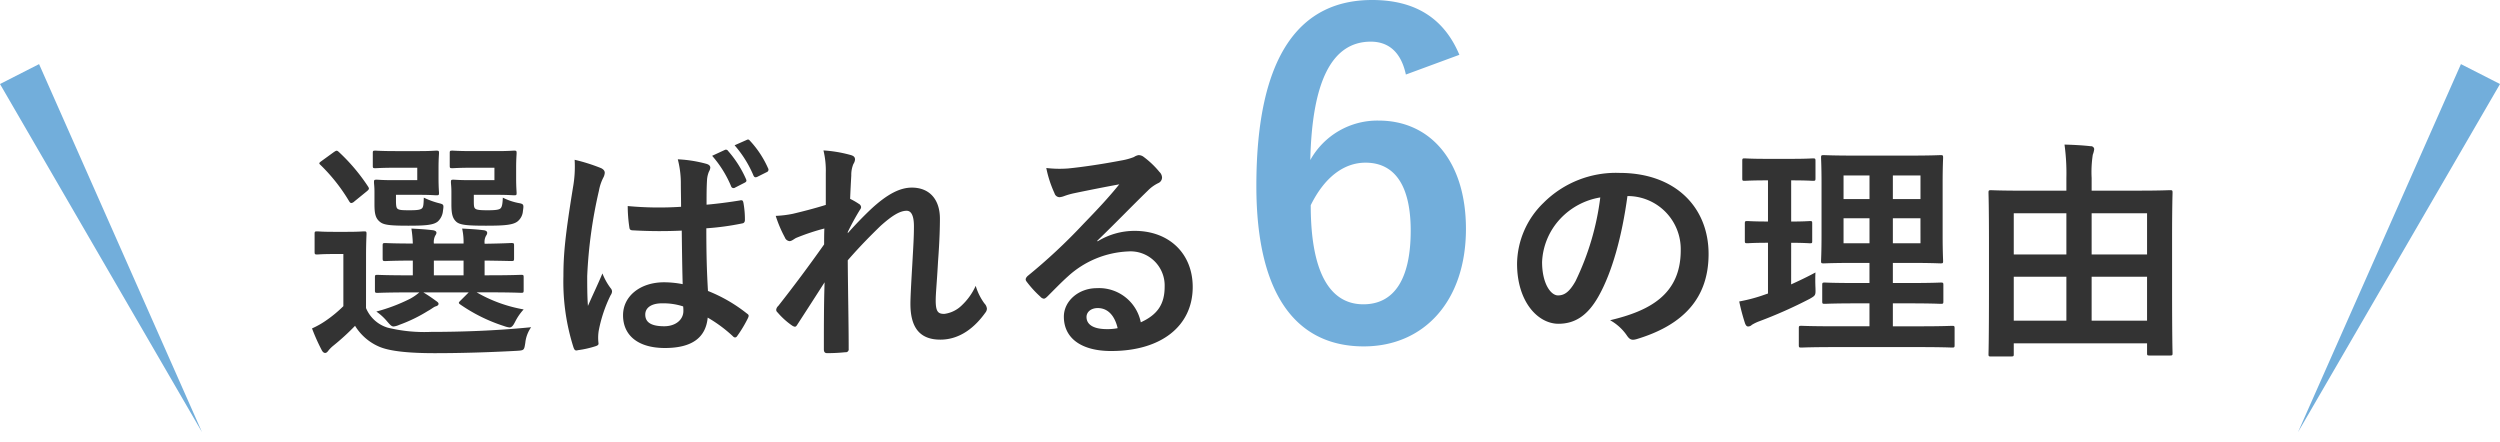 <svg xmlns="http://www.w3.org/2000/svg" width="342.097" height="60.502"><g data-name="グループ 6668"><path data-name="パス 4079" d="M57.385 40.008a7.308 7.308 0 01-1.248.864 23.673 23.673 0 01-4.64 1.76 7.358 7.358 0 011.472 1.344c.416.48.608.7.9.7a2.662 2.662 0 00.768-.224 20.512 20.512 0 003.932-1.912c.384-.192.8-.544 1.024-.608.256-.064.416-.192.416-.352s-.128-.256-.448-.48a20.65 20.65 0 00-1.632-1.088h6.208l-1.088 1.084c-.288.288-.352.352-.1.544a22.438 22.438 0 006.016 2.976 3.569 3.569 0 00.736.192c.32 0 .512-.224.8-.8a7.368 7.368 0 011.156-1.668 19.56 19.56 0 01-6.432-2.336h1.664c3.136 0 4.224.064 4.416.064.32 0 .352-.032.352-.384V37.96c0-.32-.032-.352-.352-.352-.192 0-1.28.064-4.416.064h-.576v-2.016c2.528.032 3.456.064 3.648.064.352 0 .384-.032.384-.384v-1.728c0-.32-.032-.352-.384-.352-.192 0-1.12.064-3.648.1v-.064a1.732 1.732 0 01.16-.96c.128-.224.192-.288.192-.48s-.192-.32-.512-.352c-1.056-.128-1.76-.16-2.912-.224a8.7 8.7 0 01.192 2.048h-4.064a1.976 1.976 0 01.16-1.024c.128-.224.192-.288.192-.48 0-.16-.224-.288-.512-.32-1.088-.128-1.76-.16-2.912-.224a16.577 16.577 0 01.192 2.048c-2.624 0-3.584-.064-3.744-.064-.352 0-.384.032-.384.352v1.728c0 .352.032.384.384.384.16 0 1.12-.064 3.744-.064v2.016h-.416c-3.136 0-4.224-.064-4.416-.064-.32 0-.352.032-.352.352v1.728c0 .352.032.384.352.384.192 0 1.28-.064 4.416-.064zm1.984-2.336v-2.016h4.064v2.016zm-9.28-2.56c0-1.984.064-2.912.064-3.1 0-.32-.032-.352-.352-.352-.16 0-.672.064-2.336.064h-1.792c-1.664 0-2.08-.064-2.24-.064-.352 0-.384.032-.384.352v2.428c0 .352.032.384.384.384.16 0 .576-.064 2.24-.064h1.312v7.136a17.153 17.153 0 01-2.4 1.984 11.653 11.653 0 01-1.888 1.06 26.486 26.486 0 001.312 2.94c.128.256.288.416.48.416.16 0 .288-.1.448-.32a4.379 4.379 0 01.672-.672 32.074 32.074 0 002.976-2.72 7.192 7.192 0 003.36 2.88c1.536.64 4.256.864 7.552.864 3.328 0 7.136-.1 11.2-.32 1.024-.068 1.024-.068 1.184-1.088a4.511 4.511 0 01.8-2.144c-4.8.48-9.568.64-13.7.64a21.219 21.219 0 01-5.92-.576 4.661 4.661 0 01-2.976-2.688zm17.568-12.16v1.7h-3.456c-1.376 0-1.92-.064-2.144-.064-.32 0-.352.032-.352.352 0 .224.064.608.064 1.28v1.72c0 1.344.16 1.952.7 2.432.512.416 1.472.512 4.032.512s3.776-.1 4.384-.64a2 2 0 00.672-1.376c.128-.864.128-.96-.608-1.088a8.089 8.089 0 01-2.144-.736c-.032.8-.1 1.28-.32 1.472-.192.192-.736.256-1.728.256-1.184 0-1.536-.064-1.728-.224-.16-.16-.192-.32-.192-1.056v-.832h3.232c1.5 0 2.08.064 2.272.064.32 0 .352-.032.352-.32 0-.192-.064-.768-.064-2.048v-1.344c0-1.312.064-1.856.064-2.048 0-.32-.032-.352-.352-.352-.192 0-.768.064-2.272.064h-3.392c-1.984 0-2.56-.064-2.752-.064-.352 0-.384.032-.384.352v1.7c0 .32.032.352.384.352.192 0 .768-.064 2.752-.064zm-10.56 0v1.7h-3.456c-1.312 0-1.888-.064-2.08-.064-.352 0-.384.032-.384.352 0 .224.064.608.064 1.28v1.72c0 1.344.16 1.952.768 2.432.512.416 1.408.512 3.872.512 2.432 0 3.488-.1 4.064-.608a2.256 2.256 0 00.672-1.44c.128-.832.1-.864-.512-1.024a10.806 10.806 0 01-2.112-.768c-.032.768-.032 1.216-.224 1.44-.224.224-.608.288-1.76.288-1.056 0-1.408-.032-1.632-.224-.128-.128-.192-.352-.192-1.088v-.8h3.232c1.536 0 2.08.064 2.272.064.352 0 .384-.032.384-.32 0-.192-.064-.768-.064-2.048v-1.344c0-1.312.064-1.856.064-2.048 0-.32-.032-.352-.384-.352-.192 0-.736.064-2.272.064h-3.268c-1.952 0-2.592-.064-2.784-.064-.32 0-.352.032-.352.352v1.7c0 .32.032.352.352.352.192 0 .832-.064 2.784-.064zm-6.912 3.232c.352-.288.352-.384.192-.64a25.611 25.611 0 00-4.032-4.768c-.256-.224-.32-.192-.7.064l-1.632 1.184c-.352.256-.416.32-.16.544a24.232 24.232 0 013.936 4.992c.1.16.192.224.288.224a.75.75 0 00.416-.224zm43.232 12.7a13.354 13.354 0 00-2.56-.256c-3.232 0-5.6 1.888-5.6 4.512 0 2.752 2.048 4.48 5.728 4.48 3.776 0 5.6-1.472 5.856-4.16a19 19 0 013.456 2.56.442.442 0 00.288.16.387.387 0 00.288-.192 17.287 17.287 0 001.476-2.46c.16-.352.128-.448-.16-.64a20.942 20.942 0 00-5.312-3.072c-.16-2.752-.224-4.992-.224-8.576a36.06 36.06 0 004.928-.672c.224-.032.352-.192.352-.48a12.793 12.793 0 00-.192-2.272c-.064-.352-.128-.48-.512-.384-1.376.224-3.04.448-4.544.576 0-1.472 0-2.3.064-3.392a3.61 3.61 0 01.256-1.12 1.372 1.372 0 00.192-.544c0-.288-.224-.448-.576-.544a17.814 17.814 0 00-3.872-.608 13.191 13.191 0 01.416 3.136c0 1.184.032 2.208.032 3.36a46.292 46.292 0 01-7.3-.1 19.6 19.6 0 00.224 2.912c.032.32.16.416.576.416a64.709 64.709 0 006.592.032c.032 2.532.06 4.868.128 7.332zm.064 3.04a4.507 4.507 0 01.032.64c0 1.152-1.024 2.08-2.624 2.08-1.888 0-2.592-.608-2.592-1.6s.928-1.536 2.272-1.536a8.791 8.791 0 012.912.42zm-14.848-20.06a16.1 16.1 0 01-.224 3.776c-1.056 6.5-1.312 9.088-1.312 12.16a29.6 29.6 0 001.376 9.728c.16.448.288.48.64.384a13.4 13.4 0 002.4-.544c.288-.1.416-.192.384-.416a6.043 6.043 0 01.032-1.7 18.967 18.967 0 011.632-4.864.929.929 0 00.188-.508.691.691 0 00-.192-.448 8.51 8.51 0 01-1.12-2.016c-.672 1.6-1.344 2.976-1.984 4.448-.1-1.344-.1-2.816-.1-4.1a63.543 63.543 0 011.6-11.648 6.494 6.494 0 01.576-1.76 1.634 1.634 0 00.224-.7c0-.256-.128-.448-.48-.64a24.987 24.987 0 00-3.64-1.152zm18.816-.544a15.232 15.232 0 012.592 4.16.35.35 0 00.544.192l1.312-.672c.256-.128.288-.256.192-.48a14.931 14.931 0 00-2.464-3.872.337.337 0 00-.448-.128zm3.072-1.44a15.326 15.326 0 012.592 4.16c.1.192.224.288.512.16l1.28-.64a.36.36 0 00.192-.544 13.527 13.527 0 00-2.464-3.744c-.16-.192-.256-.224-.448-.128zm12.48 8.16c-1.632.512-3.424.96-4.512 1.216a14.559 14.559 0 01-2.34.284 16.885 16.885 0 001.248 2.944.773.773 0 00.64.512c.32 0 .64-.32.928-.448a29.991 29.991 0 013.84-1.28c-.032.768-.032 1.376-.032 2.176a200.854 200.854 0 01-6.272 8.416.835.835 0 00-.288.544.492.492 0 00.192.352 10.262 10.262 0 001.984 1.792.887.887 0 00.384.16c.128 0 .224-.1.352-.32 1.184-1.824 2.464-3.808 3.712-5.76-.1 2.88-.1 6.24-.1 9.152 0 .384.128.544.448.544a24.075 24.075 0 002.5-.128.392.392 0 00.448-.448c0-3.488-.1-8.1-.128-12.128 1.664-1.92 3.168-3.424 4.48-4.7 1.568-1.408 2.656-2.08 3.584-2.08.64 0 .992.7.992 2.112 0 1.376-.064 2.432-.224 5.248-.16 2.72-.256 4.512-.256 5.376 0 3.328 1.344 4.9 4.1 4.9s4.8-1.792 6.144-3.68a.936.936 0 00.224-.548 1.2 1.2 0 00-.352-.736 7.961 7.961 0 01-1.184-2.4 8.4 8.4 0 01-1.92 2.688 4.171 4.171 0 01-2.368 1.152c-.8 0-1.184-.224-1.184-1.824 0-.992.16-2.432.32-5.376.224-2.944.256-4.9.256-5.824 0-2.656-1.44-4.256-3.84-4.256-1.5 0-3.264.736-5.792 3.136a53.714 53.714 0 00-2.976 3.1v-.16a34.853 34.853 0 011.664-3.04.674.674 0 00.16-.352.557.557 0 00-.288-.448 10.237 10.237 0 00-1.216-.7c.064-1.472.1-2.144.16-3.2a3.882 3.882 0 01.288-1.568 1.3 1.3 0 00.224-.608c0-.32-.16-.512-.672-.64a18.013 18.013 0 00-3.648-.608 11.718 11.718 0 01.32 3.1zm37.148 4.9c2.432-2.336 4.576-4.576 6.912-6.848a5.164 5.164 0 011.408-1.024.847.847 0 00.544-.768 1.111 1.111 0 00-.352-.768 12.109 12.109 0 00-2.144-2.048 1.141 1.141 0 00-.736-.256 1.653 1.653 0 00-.608.256 8.491 8.491 0 01-1.76.48c-2.5.48-5.312.9-7.264 1.088a15.423 15.423 0 01-2.976-.064 15.322 15.322 0 001.124 3.452.728.728 0 00.7.544 2.347 2.347 0 00.64-.16 9.85 9.85 0 011.348-.384c1.984-.416 4.256-.864 6.176-1.216-1.472 1.824-2.976 3.424-4.96 5.472a77.028 77.028 0 01-7.584 7.072c-.256.256-.352.48-.16.736a14.407 14.407 0 001.892 2.08.786.786 0 00.48.288c.16 0 .32-.128.544-.352.96-.96 1.856-1.888 2.784-2.72a13.027 13.027 0 018.192-3.392 4.672 4.672 0 015.02 4.832c0 2.432-1.024 3.84-3.264 4.864a5.824 5.824 0 00-6.016-4.672c-2.5 0-4.512 1.76-4.512 3.9 0 2.976 2.432 4.7 6.464 4.7 6.848.008 11.168-3.416 11.168-8.76 0-4.608-3.264-7.68-7.936-7.68a9.63 9.63 0 00-5.088 1.44zm2.784 11.968a7.006 7.006 0 01-1.472.128c-1.92 0-2.784-.672-2.784-1.664 0-.672.608-1.216 1.536-1.216 1.348-.004 2.308.984 2.724 2.748zm69.888-18.08a7.268 7.268 0 017.168 7.424c0 6.048-4.256 8.288-9.664 9.568a6.787 6.787 0 012.244 2.012c.416.64.7.768 1.376.576 6.5-1.952 9.856-5.7 9.856-11.648 0-6.368-4.512-11.1-12.192-11.1a14 14 0 00-10.4 4.1 11.79 11.79 0 00-3.616 8.32c0 5.216 2.848 8.224 5.664 8.224 2.4 0 4.064-1.28 5.44-3.68 1.92-3.36 3.264-8.352 4-13.792zm-3.84.192a36.562 36.562 0 01-3.388 11.452c-.864 1.536-1.568 1.952-2.4 1.952-.992 0-2.176-1.632-2.176-4.576a9.215 9.215 0 012.5-5.92 9.638 9.638 0 015.468-2.912zm43.716 20.476c3.136 0 4.256.064 4.416.064.32 0 .352-.032.352-.352V44.94c0-.32-.032-.352-.352-.352-.16 0-1.28.064-4.416.064h-3.68v-3.14h2.432c2.912 0 3.936.064 4.128.064.32 0 .352-.032.352-.352v-2.208c0-.32-.032-.352-.352-.352-.192 0-1.216.064-4.128.064h-2.432v-2.752h2.332c2.944 0 3.968.064 4.192.064.32 0 .352-.032.352-.32 0-.192-.064-1.216-.064-3.552v-7.1c0-2.272.064-3.3.064-3.488 0-.32-.032-.352-.352-.352-.224 0-1.248.064-4.192.064h-7.612c-2.912 0-3.968-.064-4.16-.064-.352 0-.384.032-.384.352 0 .224.064 1.216.064 3.488v7.1c0 2.336-.064 3.36-.064 3.552 0 .288.032.32.384.32.192 0 1.248-.064 4.16-.064h2.08v2.752h-1.984c-2.944 0-3.936-.064-4.128-.064-.32 0-.352.032-.352.352v2.208c0 .32.032.352.352.352.192 0 1.184-.064 4.128-.064h1.984v3.136h-4.868c-3.168 0-4.256-.064-4.448-.064-.32 0-.352.032-.352.352v2.272c0 .32.032.352.352.352.192 0 1.28-.064 4.448-.064zm.1-14.208h-3.78v-3.424h3.776zm0-9.28v3.232h-3.78v-3.232zm-10.528 9.28v-3.424h3.552v3.424zm0-6.048v-3.232h3.552v3.232zm-7.168 5.984c1.76 0 2.368.064 2.56.064.32 0 .32-.032.32-.352v-2.3c0-.352 0-.384-.32-.384-.192 0-.8.064-2.56.064V24.68c2.144 0 2.816.064 2.976.064.32 0 .352-.032.352-.352v-2.336c0-.352-.032-.384-.352-.384-.16 0-.832.064-3.008.064h-3.332c-2.144 0-2.816-.064-3.008-.064-.288 0-.32.032-.32.384v2.336c0 .32.032.352.32.352.192 0 .864-.064 3.008-.064h.192v5.632c-2.016 0-2.624-.064-2.816-.064-.32 0-.352.032-.352.384v2.3c0 .32.032.352.352.352.192 0 .8-.064 2.816-.064v6.944l-.928.32a21.911 21.911 0 01-3.008.768 28.407 28.407 0 00.8 3.008c.128.32.256.416.416.416a.733.733 0 00.512-.224 5.7 5.7 0 01.992-.48 62.472 62.472 0 006.912-3.072c.832-.48.832-.48.8-1.536-.032-.7-.032-1.536 0-2.08-1.12.608-2.208 1.12-3.328 1.632zm30.108 15.552c.32 0 .352-.032.352-.32v-1.472h18.24v1.344c0 .288.032.32.352.32h2.784c.32 0 .352-.032.352-.32 0-.192-.064-1.664-.064-9.28v-6.24c0-4.7.064-6.24.064-6.432 0-.32-.032-.352-.352-.352-.224 0-1.28.064-4.352.064h-6.368V24.36a15.534 15.534 0 01.16-3.2 2.968 2.968 0 00.192-.768.439.439 0 00-.48-.384c-1.12-.128-2.368-.192-3.584-.224a28.925 28.925 0 01.256 4.608v1.7h-5.952c-3.072 0-4.128-.064-4.352-.064-.32 0-.352.032-.352.352 0 .192.064 1.728.064 7.168v5.568c0 7.648-.064 9.12-.064 9.344 0 .288.032.32.352.32zm11.008-4.9v-6.012h7.584v6.016zm-10.656 0v-6.012h7.2v6.016zm18.24-14.688v5.632h-7.584v-5.632zm-18.24 0h7.2v5.632h-7.2z" fill="#333"/><path data-name="パス 4078" d="M27.643 59.14L0 11.497l5.346-2.724z" fill="#72aedb"/><path data-name="パス 4077" d="M314.455 59.14l22.297-50.367 5.346 2.724z" fill="#72aedb"/><path data-name="パス 4076" d="M199.699 7.5c-2.04-4.86-5.88-7.5-11.94-7.5-9.72 0-15.84 7.32-15.84 25.44 0 15.48 5.88 21.96 14.7 21.96 8.22 0 13.98-6.18 13.98-16.08 0-9.24-4.86-14.82-11.94-14.82a10.5 10.5 0 00-9.36 5.4c.24-10.5 2.82-16.2 8.28-16.2 2.16 0 4.08 1.14 4.8 4.5zm-20.34 20.58c1.86-3.78 4.5-5.82 7.5-5.82 4.02 0 6.18 3.18 6.18 9.3 0 6.66-2.28 10.08-6.48 10.08-4.32 0-7.2-3.9-7.2-13.56z" fill="#72aedb"/></g></svg>
